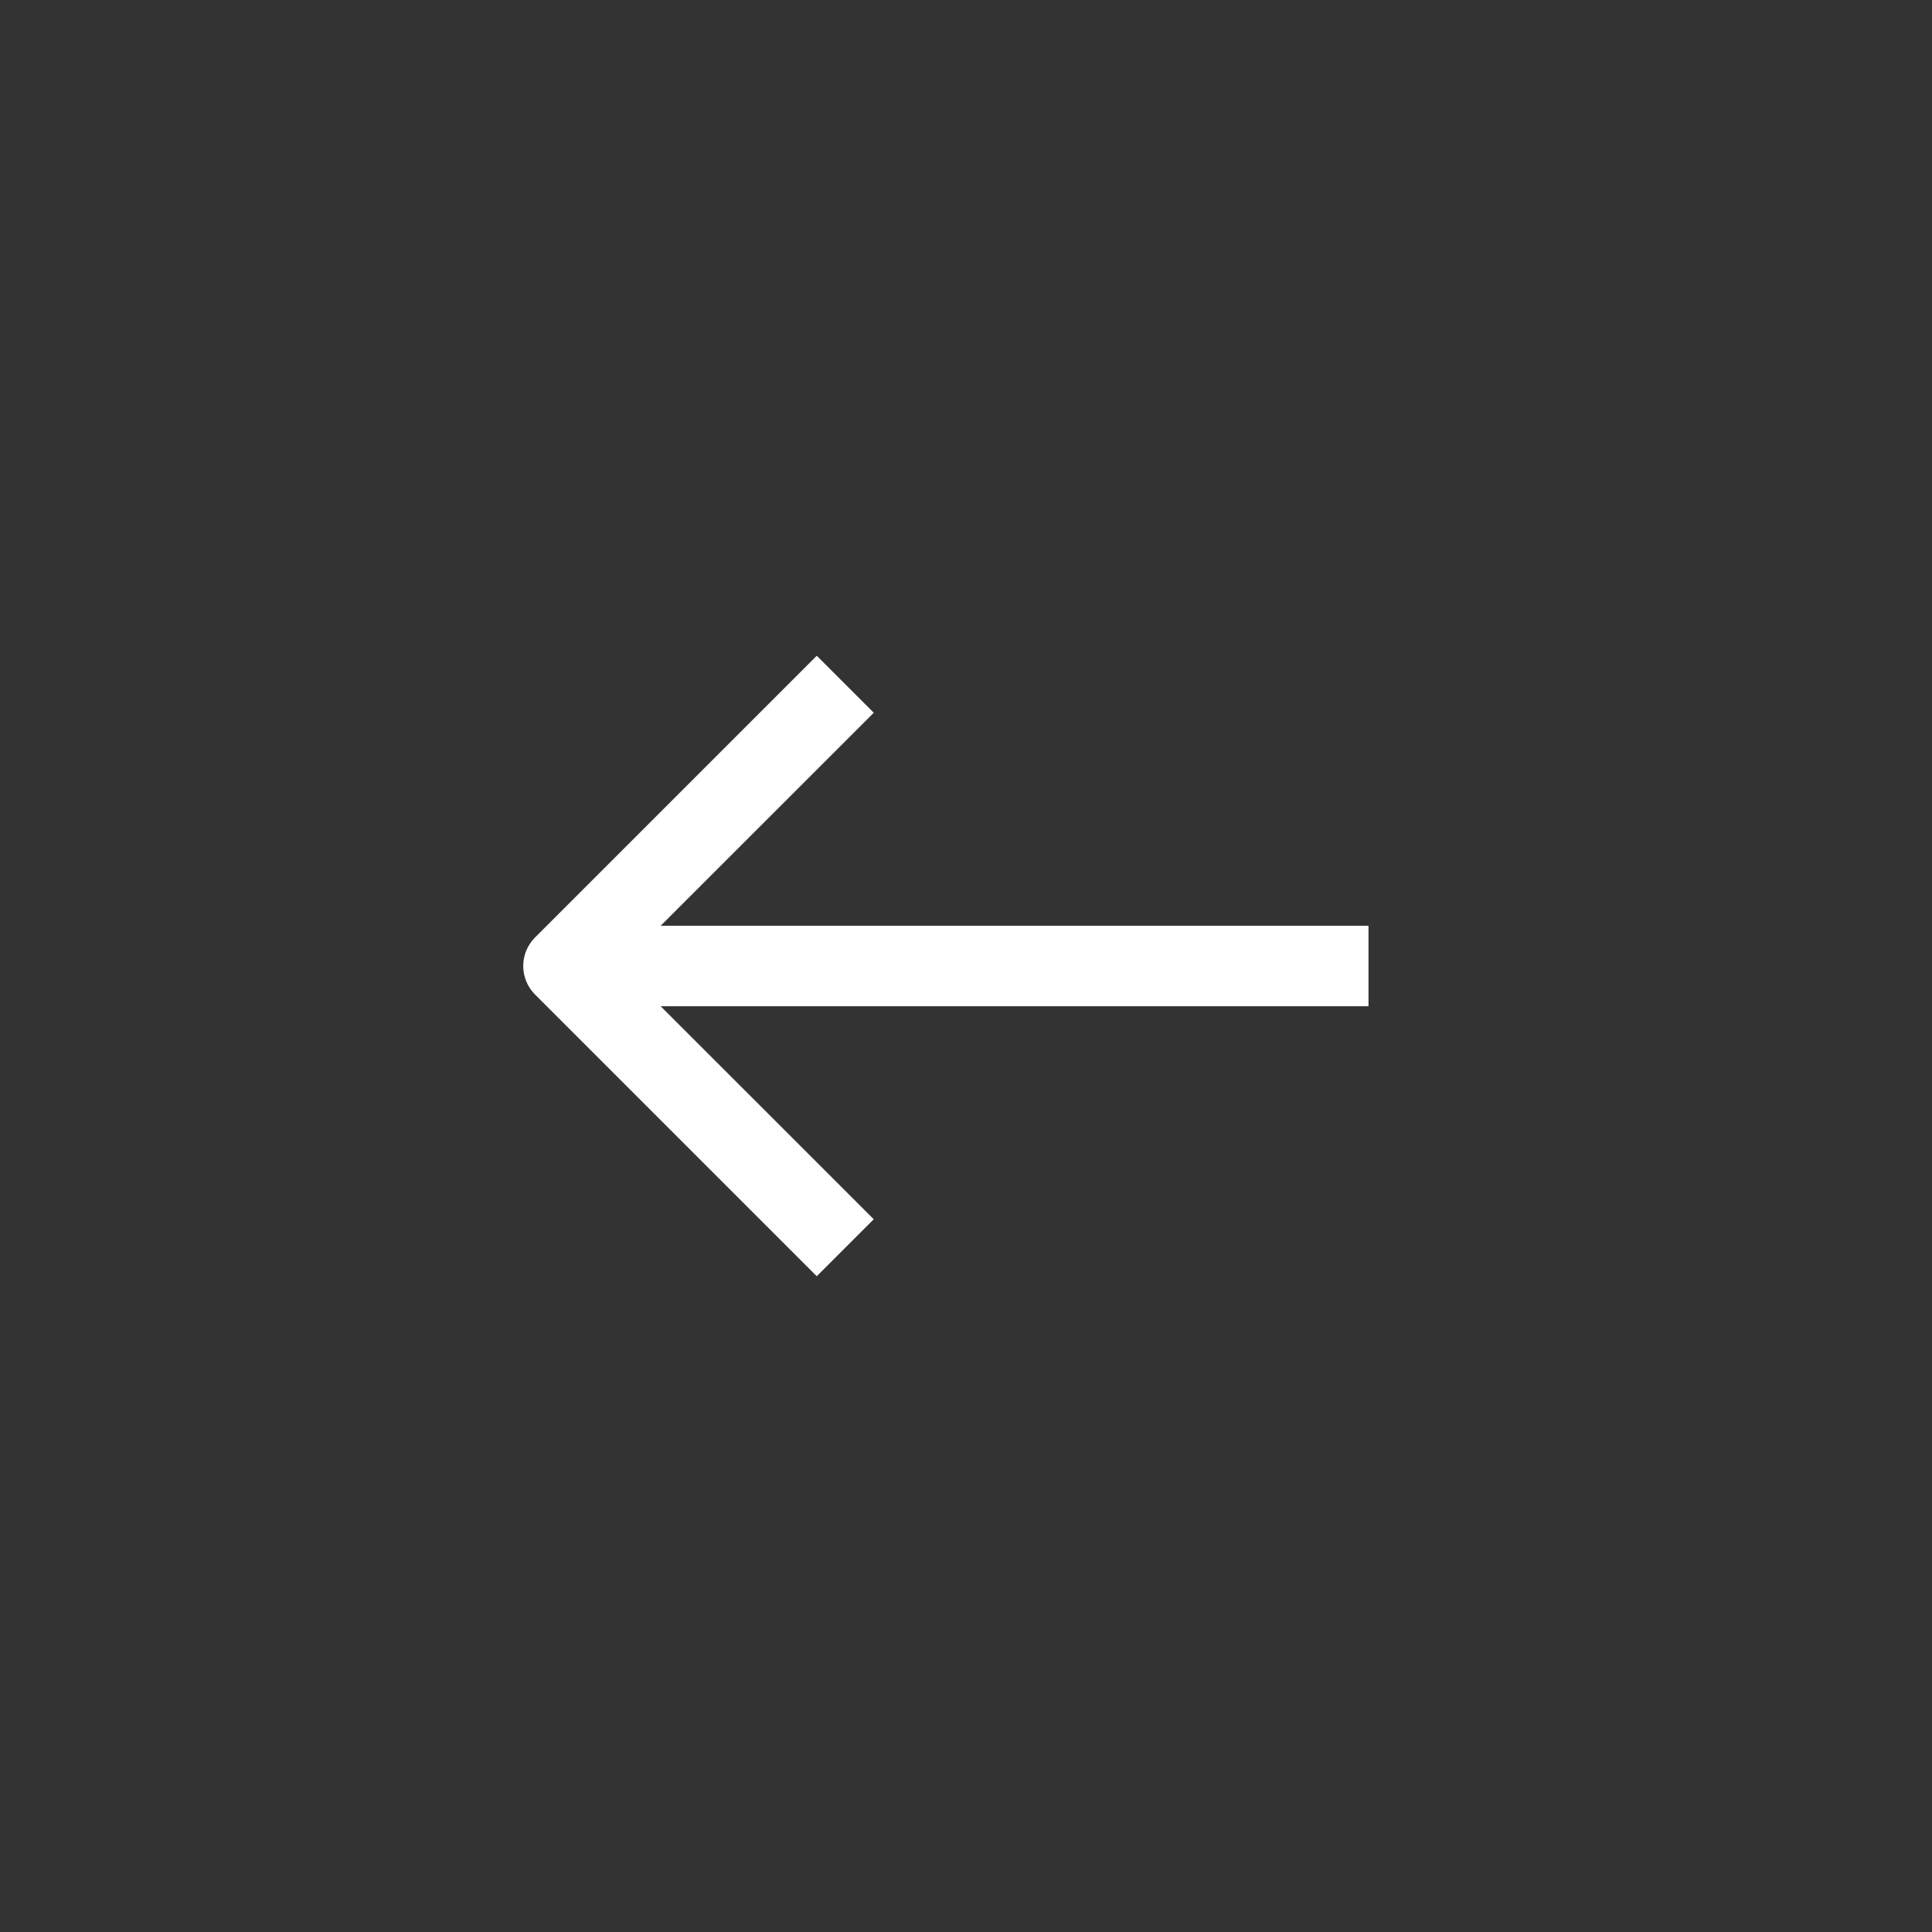 <svg width="24" height="24" viewBox="0 0 24 24" fill="none" xmlns="http://www.w3.org/2000/svg">
<rect x="0" y="0" width="24" height="24" fill="#333333" stroke="none"/>
<path fill-rule="evenodd" clip-rule="evenodd" d="M7.5 12.5H17V11.5H7.5V12.5Z" fill="white"/>
<path fill-rule="evenodd" clip-rule="evenodd" d="M7.707 12L10.854 8.854L10.146 8.146L6.646 11.646C6.451 11.842 6.451 12.158 6.646 12.354L10.146 15.854L10.854 15.146L7.707 12Z" fill="white"/>
</svg>
